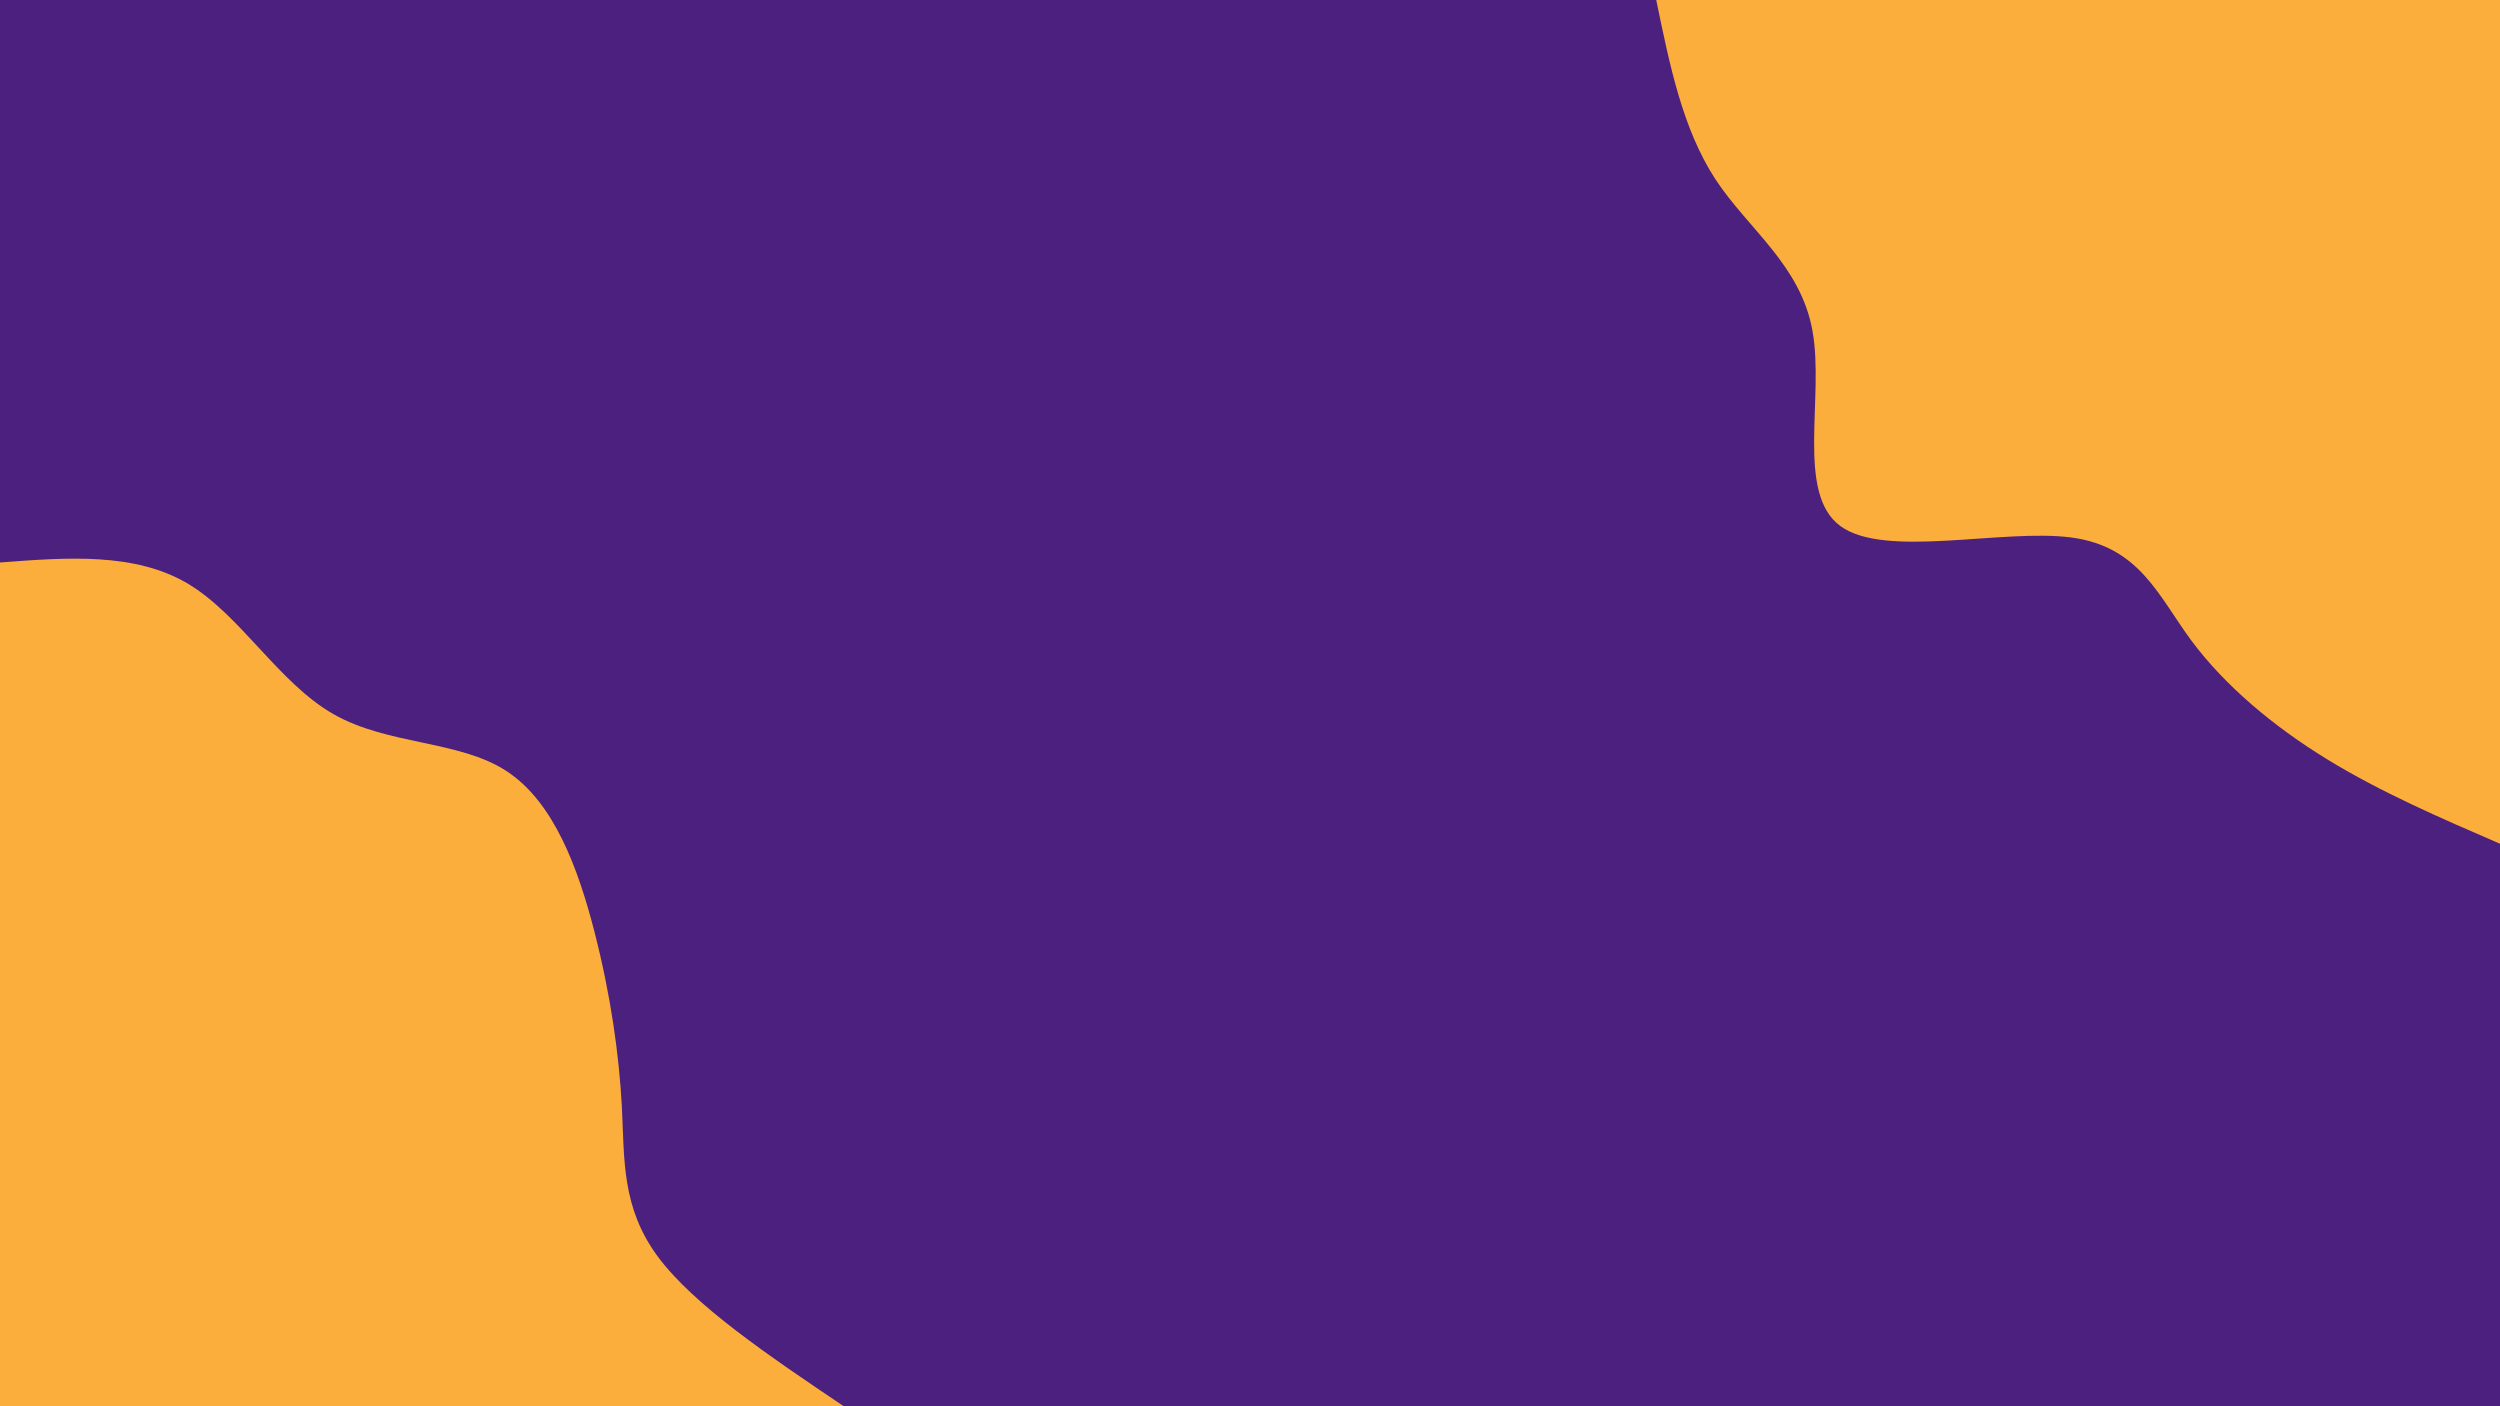 <svg id="visual" viewBox="0 0 960 540" width="960" height="540" xmlns="http://www.w3.org/2000/svg"
    xmlns:xlink="http://www.w3.org/1999/xlink" version="1.1">
    <rect x="0" y="0" width="960" height="540" fill="#4b207f"></rect>
    <defs>
        <linearGradient id="grad1_0" x1="43.8%" y1="0%" x2="100%" y2="100%">
            <stop offset="14.444%" stop-color="#4b207f" stop-opacity="1"></stop>
            <stop offset="85.556%" stop-color="#4b207f" stop-opacity="1"></stop>
        </linearGradient>
    </defs>
    <defs>
        <linearGradient id="grad2_0" x1="0%" y1="0%" x2="56.3%" y2="100%">
            <stop offset="14.444%" stop-color="#4b207f" stop-opacity="1"></stop>
            <stop offset="85.556%" stop-color="#4b207f" stop-opacity="1"></stop>
        </linearGradient>
    </defs>
    <g transform="translate(960, 0)">
        <path
            d="M0 324C-22.9 314.1 -45.8 304.2 -66.5 291.5C-87.2 278.8 -105.7 263.2 -118.5 246C-131.2 228.8 -138.4 209.9 -164.6 206.4C-190.8 202.9 -236.2 214.6 -253.3 202C-270.5 189.4 -259.4 152.5 -264 127.1C-268.5 101.8 -288.7 88 -301.3 68.8C-313.9 49.5 -318.9 24.8 -324 0L0 0Z"
            fill="#FBAE3C"></path>
    </g>
    <g transform="translate(0, 540)">
        <path
            d="M0 -324C25.9 -326 51.8 -327.9 72.1 -315.9C92.4 -303.8 107 -277.8 128 -265.8C149 -253.8 176.3 -255.8 194.5 -243.9C212.8 -232 222.1 -206.2 228.3 -182.1C234.5 -157.9 237.7 -135.3 238.8 -115C239.8 -94.6 238.7 -76.4 252.5 -57.6C266.4 -38.8 295.2 -19.4 324 0L0 0Z"
            fill="#FBAE3C"></path>
    </g>
</svg>